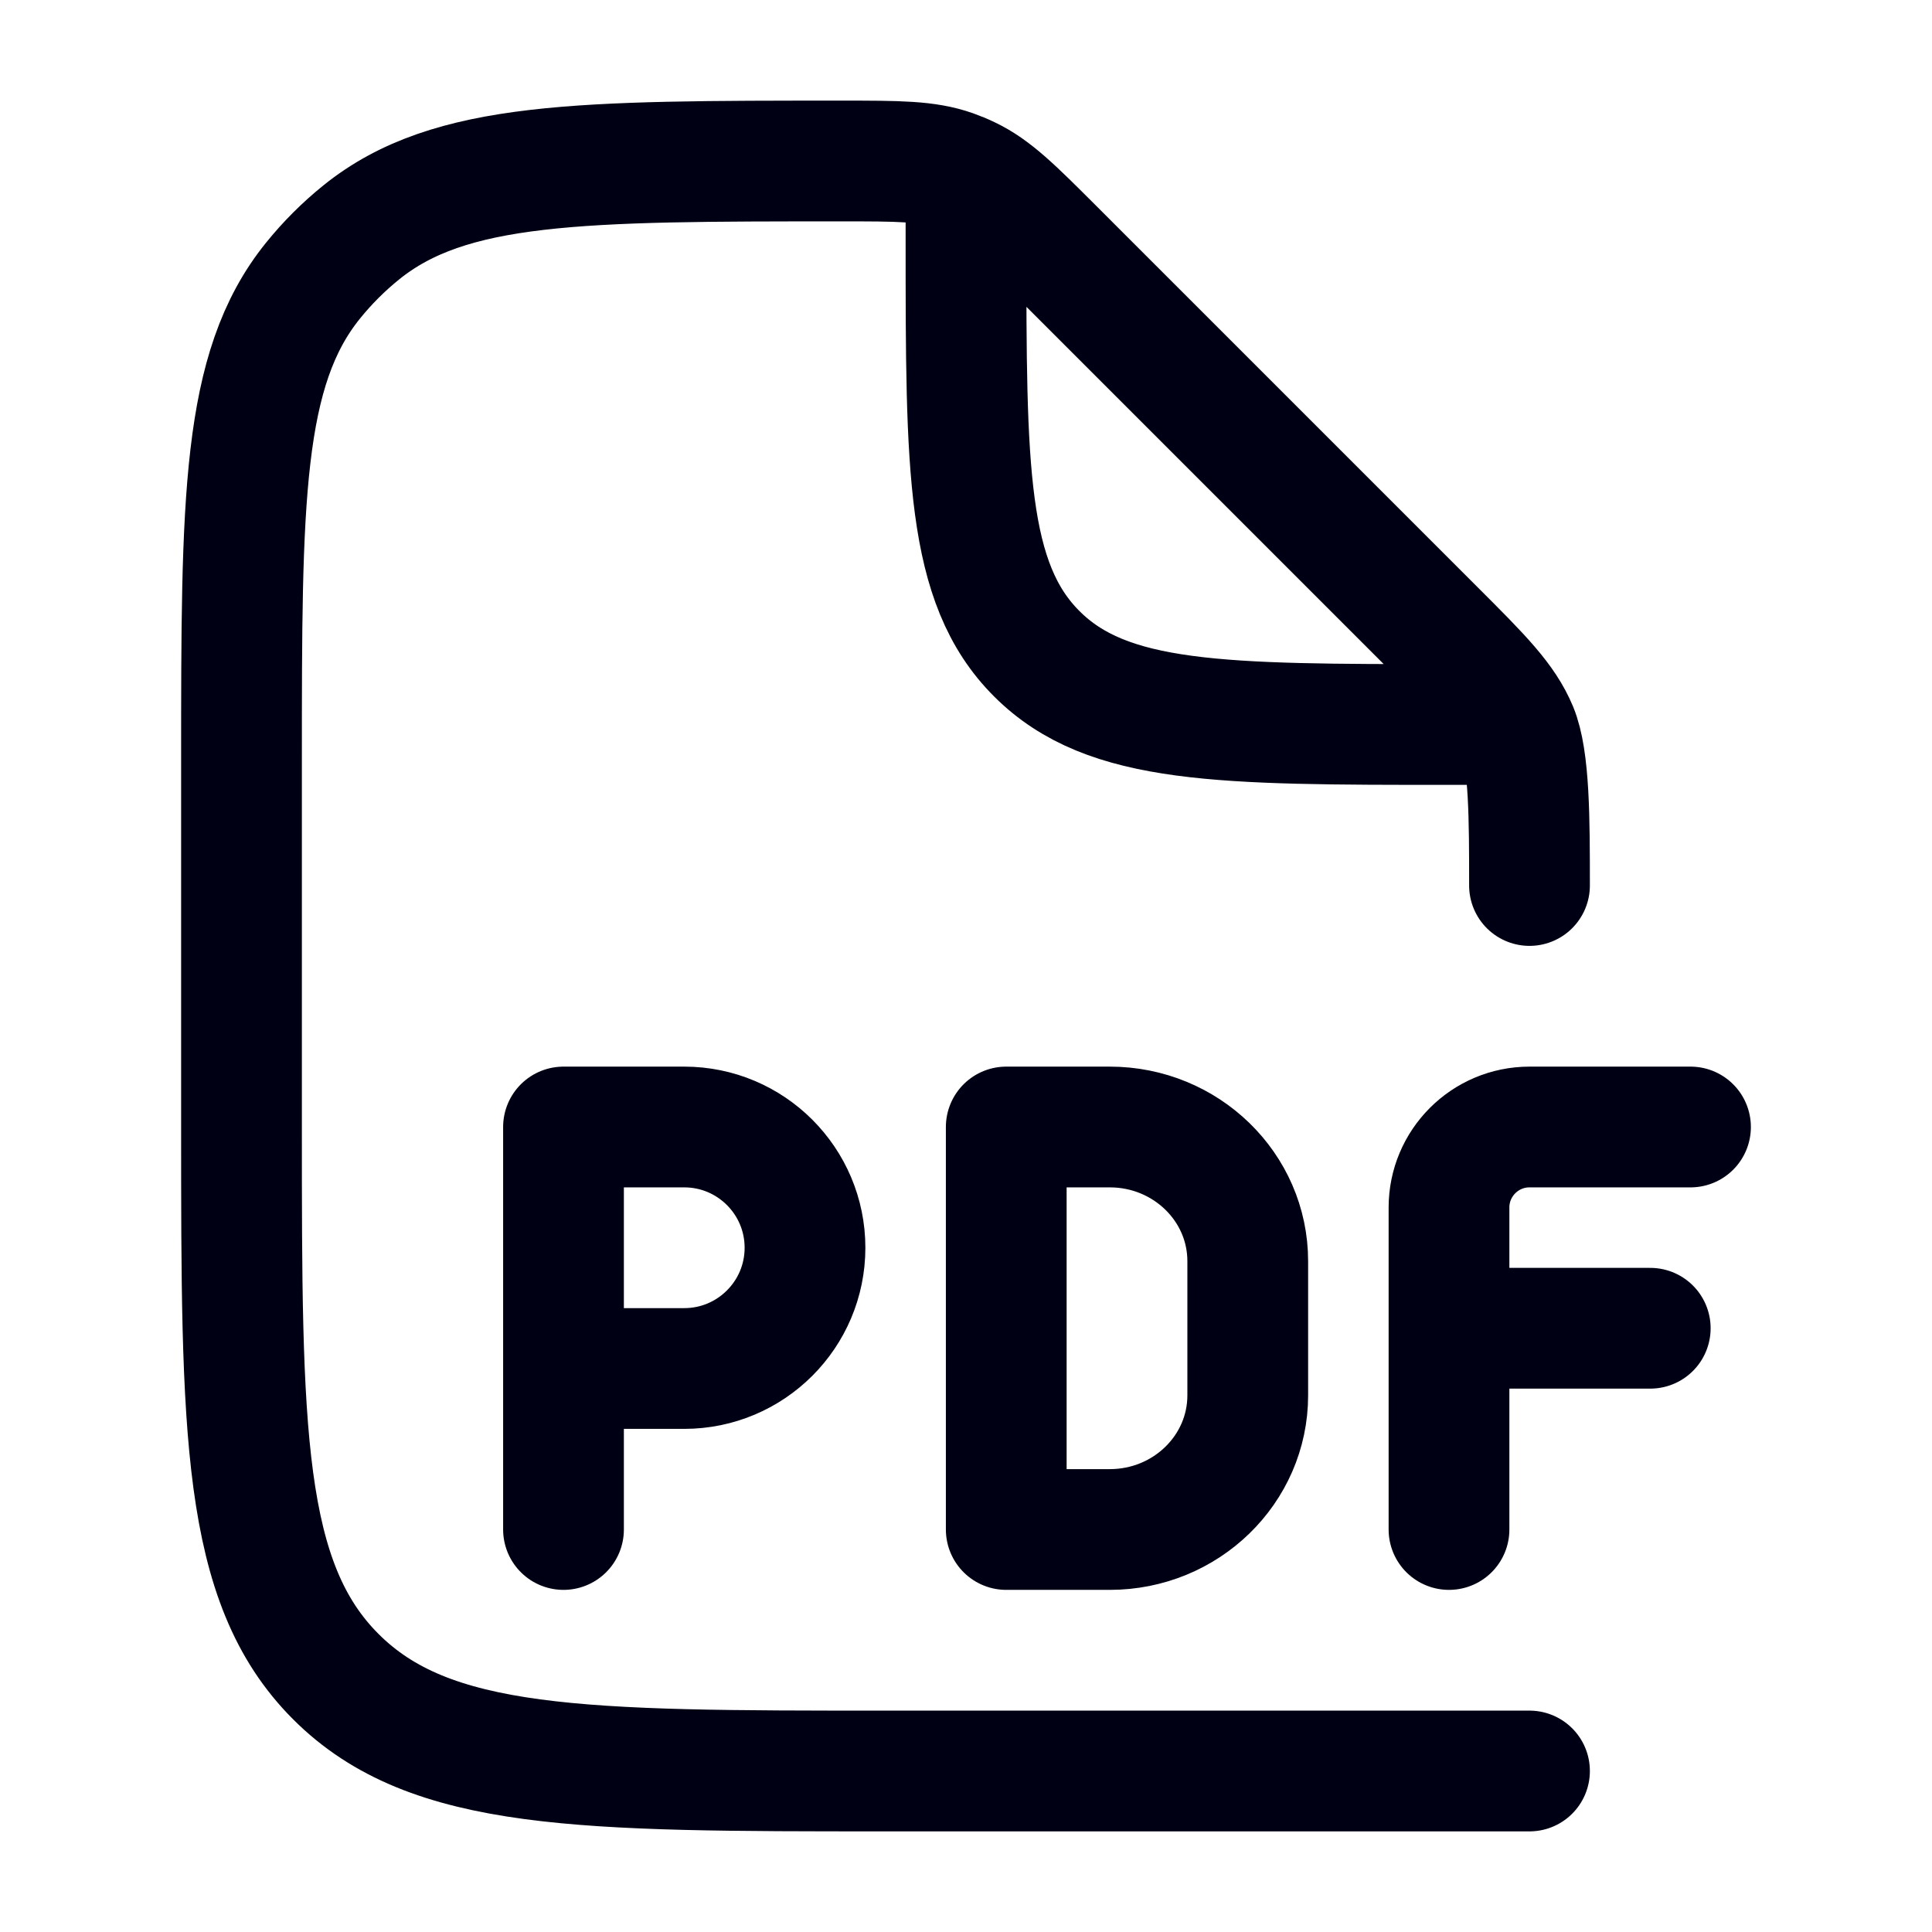 <svg width="24" height="24" viewBox="0 0 24 24" fill="none" xmlns="http://www.w3.org/2000/svg">
<path d="M19 11C19 10.182 19 9.431 18.848 9.063C18.695 8.696 18.407 8.406 17.828 7.828L13.092 3.092C12.593 2.593 12.344 2.344 12.034 2.196C11.97 2.165 11.904 2.138 11.837 2.114C11.514 2 11.161 2 10.456 2C7.211 2 5.588 2 4.489 2.886C4.267 3.065 4.065 3.267 3.886 3.489C3 4.588 3 6.211 3 9.456V14C3 17.771 3 19.657 4.172 20.828C5.343 22 7.229 22 11 22H19M12 2.5V3C12 5.828 12 7.243 12.879 8.121C13.757 9 15.172 9 18 9H18.5" stroke="#000014" stroke-width="1.5" stroke-linecap="round" stroke-linejoin="round"/>
<path d="M21 14H19C18.448 14 18 14.448 18 15V16.5M18 16.5V19M18 16.5H20.5M7 19V17M7 17V14H8.5C9.328 14 10 14.672 10 15.5C10 16.328 9.328 17 8.5 17H7ZM12.5 14H13.786C14.732 14 15.5 14.746 15.5 15.667V17.333C15.5 18.254 14.732 19 13.786 19H12.5V14Z" stroke="#000014" stroke-width="1.5" stroke-linecap="round" stroke-linejoin="round"/>
</svg>
